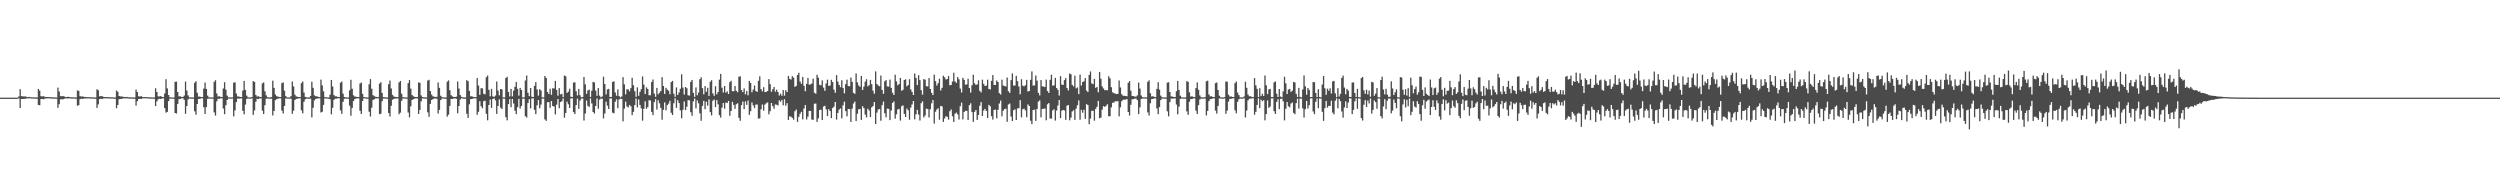 <?xml version="1.0" encoding="UTF-8"?>
<svg xmlns="http://www.w3.org/2000/svg" width="1920" height="150">
  <path d="M0 74.999h1v1.000H0zM1 74.999h1v1.000H1zM2 74.999h1v1.000H2zM3 74.999h1v1.000H3zM4 74.999h1v1.000H4zM5 74.999h1v1.000H5zM6 74.999h1v1.000H6zM7 74.999h1v1.000H7zM8 74.999h1v1.000H8zM9 74.999h1v1.000H9zM10 74.999h1v1.000H10zM11 74.999h1v1.000H11zM12 74.999h1v1.000H12zM13 74.999h1v1.000H13zM14 74.014h1v1.528H14zM15 68.438h1v14.477H15zM16 73.821h1v2.179H16zM17 73.998h1v2.057H17zM18 74.085h1v1.827H18zM19 74.030h1v1.794H19zM20 74.379h1v1.190H20zM21 74.596h1v1.000H21zM22 74.393h1v1.090H22zM23 74.594h1v1.000H23zM24 74.751h1v1.000H24zM25 74.726h1v1.000H25zM26 74.727h1v1.000H26zM27 74.815h1v1.000H27zM28 74.856h1v1.000H28zM29 68.324h1v12.339H29zM30 69.647h1v11.126H30zM31 73.857h1v2.205H31zM32 74.031h1v2.009H32zM33 73.901h1v2.328H33zM34 74.401h1v1.330H34zM35 74.420h1v1.100H35zM36 74.500h1v1.055H36zM37 74.485h1v1.013H37zM38 74.593h1v1.000H38zM39 74.718h1v1.000H39zM40 74.772h1v1.000H40zM41 74.783h1v1.000H41zM42 74.810h1v1.000H42zM43 74.855h1v1.000H43zM44 67.275h1v15.576H44zM45 70.310h1v9.695H45zM46 73.829h1v2.481H46zM47 73.910h1v2.312H47zM48 73.776h1v2.444H48zM49 74.140h1v1.651H49zM50 74.530h1v1.000H50zM51 74.446h1v1.154H51zM52 74.327h1v1.294H52zM53 74.541h1v1.000H53zM54 74.713h1v1.000H54zM55 74.721h1v1.000H55zM56 74.738h1v1.000H56zM57 74.802h1v1.000H57zM58 74.859h1v1.000H58zM59 69.402h1v11.795H59zM60 69.844h1v10.922H60zM61 73.876h1v2.257H61zM62 74.163h1v1.623H62zM63 73.995h1v1.969H63zM64 74.439h1v1.225H64zM65 74.419h1v1.152H65zM66 74.607h1v1.000H66zM67 74.600h1v1.000H67zM68 74.576h1v1.000H68zM69 74.735h1v1.000H69zM70 74.738h1v1.000H70zM71 74.724h1v1.000H71zM72 74.833h1v1.000H72zM73 74.863h1v1.000H73zM74 68.567h1v14.277H74zM75 69.293h1v10.867H75zM76 73.994h1v2.105H76zM77 73.792h1v2.044H77zM78 73.930h1v2.088H78zM79 74.360h1v1.211H79zM80 74.483h1v1.047H80zM81 74.596h1v1.000H81zM82 74.484h1v1.011H82zM83 74.602h1v1.000H83zM84 74.693h1v1.000H84zM85 74.724h1v1.000H85zM86 74.746h1v1.000H86zM87 74.841h1v1.000H87zM88 74.862h1v1.000H88zM89 69.464h1v13.627H89zM90 70.490h1v10.152H90zM91 73.724h1v2.497H91zM92 74.066h1v1.903H92zM93 74.059h1v1.924H93zM94 74.342h1v1.165H94zM95 74.464h1v1.111H95zM96 74.553h1v1.000H96zM97 74.405h1v1.132H97zM98 74.682h1v1.000H98zM99 74.762h1v1.000H99zM100 74.773h1v1.000H100zM101 74.775h1v1.000H101zM102 74.839h1v1.000H102zM103 74.858h1v1.000H103zM104 68.799h1v12.291H104zM105 70.709h1v7.017H105zM106 73.911h1v2.119H106zM107 74.191h1v1.617H107zM108 73.771h1v2.279H108zM109 74.480h1v1.044H109zM110 74.532h1v1.000H110zM111 74.533h1v1.000H111zM112 74.476h1v1.000H112zM113 74.693h1v1.000H113zM114 74.715h1v1.000H114zM115 74.769h1v1.000H115zM116 74.779h1v1.000H116zM117 74.829h1v1.000H117zM118 74.870h1v1.000H118zM119 67.796h1v13.664H119zM120 70.645h1v7.226H120zM121 73.993h1v2.260H121zM122 74.089h1v1.736H122zM123 73.803h1v2.268H123zM124 74.458h1v1.119H124zM125 74.514h1v1.000H125zM126 71.800h1v11.266H126zM127 60.812h1v25.707H127zM128 67.875h1v18.027H128zM129 72.967h1v4.679H129zM130 74.714h1v1.000H130zM131 74.791h1v1.000H131zM132 74.844h1v1.000H132zM133 74.901h1v1.000H133zM134 62.831h1v23.932H134zM135 62.683h1v24.487H135zM136 70.648h1v9.160H136zM137 74.019h1v2.239H137zM138 73.985h1v1.920H138zM139 74.427h1v1.135H139zM140 74.438h1v1.040H140zM141 73.430h1v3.209H141zM142 62.604h1v24.812H142zM143 69.526h1v11.896H143zM144 73.258h1v3.089H144zM145 74.697h1v1.000H145zM146 74.795h1v1.000H146zM147 74.815h1v1.000H147zM148 74.859h1v1.000H148zM149 63.574h1v21.925H149zM150 62.373h1v25.750H150zM151 71.226h1v8.667H151zM152 74.183h1v1.821H152zM153 74.130h1v1.791H153zM154 74.544h1v1.000H154zM155 74.511h1v1.000H155zM156 68.035h1v14.394H156zM157 63.410h1v24.160H157zM158 68.284h1v13.929H158zM159 73.430h1v2.469H159zM160 74.734h1v1.000H160zM161 74.798h1v1.000H161zM162 74.832h1v1.000H162zM163 74.791h1v1.000H163zM164 62.824h1v23.516H164zM165 61.592h1v27.182H165zM166 71.715h1v6.094H166zM167 74.128h1v1.737H167zM168 73.935h1v2.001H168zM169 74.412h1v1.075H169zM170 74.538h1v1.016H170zM171 67.944h1v15.385H171zM172 63.147h1v24.542H172zM173 68.835h1v12.009H173zM174 73.444h1v3.380H174zM175 74.704h1v1.000H175zM176 74.777h1v1.000H176zM177 74.829h1v1.000H177zM178 74.749h1v1.000H178zM179 63.443h1v25.931H179zM180 63.208h1v21.600H180zM181 71.840h1v6.558H181zM182 74.011h1v1.729H182zM183 74.127h1v1.631H183zM184 74.520h1v1.103H184zM185 74.518h1v1.025H185zM186 69.547h1v15.541H186zM187 62.165h1v25.622H187zM188 69.087h1v11.267H188zM189 73.461h1v2.491H189zM190 74.686h1v1.000H190zM191 74.791h1v1.000H191zM192 74.834h1v1.000H192zM193 74.504h1v1.000H193zM194 62.273h1v25.944H194zM195 62.945h1v21.887H195zM196 72.890h1v5.223H196zM197 74.128h1v1.768H197zM198 73.914h1v2.147H198zM199 74.419h1v1.088H199zM200 74.546h1v1.000H200zM201 64.042h1v20.976H201zM202 63.298h1v24.244H202zM203 70.130h1v10.612H203zM204 73.285h1v2.480H204zM205 74.716h1v1.000H205zM206 74.759h1v1.000H206zM207 74.855h1v1.000H207zM208 74.517h1v1.222H208zM209 61.946h1v26.715H209zM210 67.481h1v17.722H210zM211 72.552h1v4.328H211zM212 73.878h1v2.232H212zM213 74.178h1v1.561H213zM214 74.485h1v1.009H214zM215 74.542h1v1.000H215zM216 63.829h1v21.128H216zM217 63.318h1v23.901H217zM218 69.624h1v11.735H218zM219 73.820h1v1.791H219zM220 74.782h1v1.000H220zM221 74.797h1v1.000H221zM222 74.847h1v1.000H222zM223 73.817h1v1.946H223zM224 62.570h1v24.834H224zM225 66.377h1v18.596H225zM226 72.680h1v4.102H226zM227 74.019h1v1.918H227zM228 74.291h1v1.557H228zM229 74.476h1v1.067H229zM230 74.523h1v1.000H230zM231 63.822h1v20.901H231zM232 62.581h1v24.479H232zM233 71.063h1v7.080H233zM234 74.372h1v1.866H234zM235 74.733h1v1.000H235zM236 74.804h1v1.000H236zM237 74.859h1v1.000H237zM238 73.678h1v2.106H238zM239 62.784h1v27.441H239zM240 67.439h1v15.355H240zM241 73.234h1v3.890H241zM242 73.933h1v1.986H242zM243 73.941h1v1.784H243zM244 74.451h1v1.093H244zM245 74.535h1v1.000H245zM246 61.154h1v25.219H246zM247 65.596h1v20.243H247zM248 70.078h1v10.486H248zM249 74.480h1v1.061H249zM250 74.757h1v1.000H250zM251 74.744h1v1.000H251zM252 74.866h1v1.000H252zM253 72.660h1v3.577H253zM254 61.379h1v26.420H254zM255 66.426h1v16.341H255zM256 73.024h1v3.625H256zM257 74.007h1v1.814H257zM258 73.986h1v1.767H258zM259 74.492h1v1.000H259zM260 74.492h1v1.000H260zM261 63.532h1v21.262H261zM262 62.632h1v24.770H262zM263 71.946h1v6.283H263zM264 74.482h1v1.339H264zM265 74.740h1v1.000H265zM266 74.780h1v1.000H266zM267 74.855h1v1.000H267zM268 69.395h1v11.734H268zM269 61.223h1v27.675H269zM270 68.123h1v14.833H270zM271 73.162h1v4.481H271zM272 74.113h1v2.045H272zM273 74.269h1v1.359H273zM274 74.496h1v1.021H274zM275 74.559h1v1.000H275zM276 64.179h1v20.935H276zM277 63.387h1v24.178H277zM278 72.020h1v5.560H278zM279 74.487h1v1.000H279zM280 74.730h1v1.000H280zM281 74.787h1v1.000H281zM282 74.842h1v1.000H282zM283 64.721h1v21.090H283zM284 60.776h1v28.702H284zM285 68.131h1v14.607H285zM286 73.057h1v3.729H286zM287 73.856h1v2.317H287zM288 74.307h1v1.258H288zM289 74.518h1v1.068H289zM290 74.544h1v1.000H290zM291 64.186h1v23.517H291zM292 63.137h1v24.228H292zM293 71.354h1v6.430H293zM294 74.526h1v1.092H294zM295 74.725h1v1.000H295zM296 74.812h1v1.000H296zM297 74.857h1v1.000H297zM298 64.655h1v22.127H298zM299 61.832h1v27.675H299zM300 67.957h1v13.274H300zM301 72.874h1v3.723H301zM302 74.082h1v1.852H302zM303 74.388h1v1.263H303zM304 74.494h1v1.106H304zM305 74.554h1v1.000H305zM306 63.277h1v24.497H306zM307 62.141h1v24.409H307zM308 71.920h1v5.435H308zM309 74.616h1v1.000H309zM310 74.733h1v1.000H310zM311 74.784h1v1.000H311zM312 74.842h1v1.000H312zM313 63.837h1v22.597H313zM314 61.489h1v28.685H314zM315 68.057h1v13.612H315zM316 72.946h1v3.825H316zM317 73.907h1v2.278H317zM318 74.394h1v1.337H318zM319 74.529h1v1.000H319zM320 74.428h1v1.178H320zM321 63.271h1v24.277H321zM322 63.649h1v20.778H322zM323 73.272h1v4.556H323zM324 74.496h1v1.000H324zM325 74.772h1v1.000H325zM326 74.751h1v1.000H326zM327 74.842h1v1.000H327zM328 61.911h1v24.347H328zM329 61.269h1v28.449H329zM330 69.904h1v9.908H330zM331 72.581h1v4.239H331zM332 73.913h1v2.247H332zM333 74.291h1v1.391H333zM334 74.435h1v1.110H334zM335 74.366h1v1.535H335zM336 63.305h1v23.896H336zM337 67.429h1v16.949H337zM338 73.507h1v3.402H338zM339 74.616h1v1.000H339zM340 74.744h1v1.000H340zM341 74.830h1v1.000H341zM342 74.858h1v1.000H342zM343 62.708h1v26.838H343zM344 61.743h1v26.341H344zM345 69.328h1v11.971H345zM346 73.133h1v2.918H346zM347 74.010h1v2.051H347zM348 74.455h1v1.154H348zM349 74.483h1v1.042H349zM350 74.169h1v1.767H350zM351 62.573h1v24.444H351zM352 67.978h1v13.418H352zM353 73.035h1v3.380H353zM354 74.403h1v1.013H354zM355 74.769h1v1.000H355zM356 74.821h1v1.000H356zM357 74.860h1v1.000H357zM358 61.528h1v25.795H358zM359 62.362h1v28.231H359zM360 69.832h1v10.315H360zM361 73.926h1v2.228H361zM362 73.930h1v2.083H362zM363 74.449h1v1.124H363zM364 74.497h1v1.005H364zM365 74.577h1v1.000H365zM366 59.933h1v28.237H366zM367 65.695h1v20.174H367zM368 72.871h1v4.882H368zM369 67.738h1v13.882H369zM370 67.914h1v15.236H370zM371 72.009h1v5.699H371zM372 72.437h1v4.895H372zM373 59.284h1v28.107H373zM374 58.001h1v34.391H374zM375 69.022h1v11.620H375zM376 73.985h1v2.469H376zM377 68.246h1v14.603H377zM378 73.981h1v2.074H378zM379 74.454h1v1.069H379zM380 73.352h1v3.702H380zM381 62.564h1v24.891H381zM382 69.508h1v11.908H382zM383 73.236h1v3.114H383zM384 68.355h1v14.261H384zM385 68.664h1v15.130H385zM386 74.732h1v1.000H386zM387 74.817h1v1.000H387zM388 59.886h1v30.095H388zM389 58.920h1v33.569H389zM390 70.607h1v9.325H390zM391 74.090h1v2.065H391zM392 68.259h1v14.066H392zM393 73.983h1v2.013H393zM394 69.598h1v9.936H394zM395 66.656h1v18.316H395zM396 62.951h1v24.756H396zM397 68.204h1v14.114H397zM398 73.406h1v2.540H398zM399 67.512h1v15.873H399zM400 69.133h1v12.276H400zM401 74.755h1v1.000H401zM402 74.772h1v1.000H402zM403 61.792h1v27.490H403zM404 57.995h1v32.286H404zM405 71.250h1v7.905H405zM406 73.814h1v2.377H406zM407 67.572h1v15.703H407zM408 74.302h1v1.346H408zM409 74.506h1v1.037H409zM410 65.939h1v18.400H410zM411 63.024h1v24.647H411zM412 68.777h1v12.087H412zM413 73.433h1v3.386H413zM414 68.526h1v14.605H414zM415 69.493h1v10.828H415zM416 74.735h1v1.000H416zM417 74.741h1v1.000H417zM418 58.359h1v33.354H418zM419 59.834h1v33.002H419zM420 70.653h1v7.826H420zM421 72.140h1v6.205H421zM422 68.133h1v14.634H422zM423 72.744h1v4.877H423zM424 67.771h1v13.645H424zM425 67.965h1v13.848H425zM426 62.117h1v25.735H426zM427 69.031h1v11.377H427zM428 73.454h1v2.560H428zM429 67.710h1v15.428H429zM430 72.474h1v5.913H430zM431 72.042h1v5.725H431zM432 74.549h1v1.000H432zM433 57.989h1v32.374H433zM434 58.553h1v28.227H434zM435 71.380h1v6.720H435zM436 70.340h1v9.804H436zM437 68.155h1v14.791H437zM438 74.266h1v1.305H438zM439 74.500h1v1.000H439zM440 63.402h1v22.724H440zM441 63.244h1v24.352H441zM442 70.107h1v10.651H442zM443 73.288h1v2.478H443zM444 68.271h1v15.316H444zM445 73.108h1v4.182H445zM446 74.761h1v1.000H446zM447 74.473h1v1.140H447zM448 59.115h1v33.464H448zM449 64.832h1v22.370H449zM450 72.098h1v5.107H450zM451 69.444h1v11.815H451zM452 68.854h1v13.265H452zM453 74.426h1v1.166H453zM454 69.629h1v9.825H454zM455 62.873h1v23.156H455zM456 63.354h1v23.841H456zM457 69.606h1v11.817H457zM458 73.564h1v2.051H458zM459 67.595h1v15.898H459zM460 73.437h1v3.079H460zM461 74.775h1v1.000H461zM462 74.066h1v1.776H462zM463 58.872h1v32.063H463zM464 64.547h1v22.580H464zM465 72.499h1v5.639H465zM466 68.598h1v12.533H466zM467 68.265h1v15.467H467zM468 74.425h1v1.157H468zM469 74.429h1v1.177H469zM470 62.936h1v23.575H470zM471 62.477h1v24.563H471zM472 71.016h1v7.107H472zM473 73.513h1v2.780H473zM474 68.640h1v14.474H474zM475 73.795h1v2.630H475zM476 74.789h1v1.000H476zM477 74.068h1v1.924H477zM478 59.238h1v34.013H478zM479 64.782h1v18.693H479zM480 72.459h1v5.600H480zM481 68.526h1v13.261H481zM482 68.687h1v13.812H482zM483 70.141h1v10.427H483zM484 67.703h1v13.908H484zM485 59.726h1v28.691H485zM486 65.473h1v20.440H486zM487 70.026h1v10.677H487zM488 74.355h1v1.324H488zM489 67.076h1v15.382H489zM490 73.587h1v2.816H490zM491 70.629h1v9.992H491zM492 68.485h1v14.768H492zM493 58.694h1v33.991H493zM494 65.012h1v18.531H494zM495 72.248h1v5.567H495zM496 67.104h1v16.386H496zM497 68.284h1v13.996H497zM498 73.148h1v3.797H498zM499 73.105h1v4.063H499zM500 63.025h1v22.881H500zM501 61.100h1v27.317H501zM502 71.827h1v6.558H502zM503 74.346h1v1.800H503zM504 67.461h1v16.676H504zM505 72.417h1v4.611H505zM506 71.218h1v8.152H506zM507 69.904h1v12.924H507zM508 59.229h1v32.730H508zM509 66.029h1v18.279H509zM510 72.139h1v6.506H510zM511 67.443h1v17.272H511zM512 68.823h1v11.943H512zM513 69.675h1v9.908H513zM514 72.342h1v5.077H514zM515 63.017h1v23.635H515zM516 62.100h1v26.292H516zM517 71.925h1v7.365H517zM518 74.332h1v1.121H518zM519 67.172h1v15.666H519zM520 72.916h1v4.059H520zM521 70.999h1v8.160H521zM522 68.144h1v16.581H522zM523 57.057h1v33.783H523zM524 67.297h1v17.015H524zM525 72.624h1v5.286H525zM526 66.808h1v17.747H526zM527 67.761h1v14.193H527zM528 73.160h1v3.694H528zM529 73.424h1v3.692H529zM530 62.946h1v23.217H530zM531 61.398h1v27.540H531zM532 71.254h1v6.636H532zM533 74.409h1v1.262H533zM534 67.144h1v16.090H534zM535 73.174h1v3.916H535zM536 71.098h1v8.254H536zM537 60.817h1v26.226H537zM538 59.360h1v33.405H538zM539 67.705h1v13.589H539zM540 72.392h1v5.140H540zM541 66.129h1v17.759H541zM542 70.496h1v7.648H542zM543 67.452h1v13.698H543zM544 73.678h1v2.643H544zM545 62.785h1v23.358H545zM546 61.585h1v27.051H546zM547 71.745h1v5.629H547zM548 73.594h1v2.841H548zM549 66.183h1v16.045H549zM550 72.457h1v4.458H550zM551 70.727h1v9.421H551zM552 61.201h1v27.293H552zM553 56.741h1v33.599H553zM554 67.307h1v15.382H554zM555 71.075h1v8.006H555zM556 66.057h1v17.408H556zM557 71.094h1v7.657H557zM558 70.131h1v9.016H558zM559 72.189h1v5.332H559zM560 63.093h1v25.836H560zM561 62.034h1v23.182H561zM562 70.030h1v8.155H562zM563 70.080h1v10.438H563zM564 66.054h1v17.517H564zM565 69.722h1v10.309H565zM566 70.784h1v8.543H566zM567 58.916h1v31.578H567zM568 58.577h1v34.192H568zM569 69.171h1v11.571H569zM570 70.744h1v7.243H570zM571 67.888h1v15.889H571zM572 72.457h1v5.393H572zM573 69.935h1v10.582H573zM574 73.169h1v4.033H574zM575 62.126h1v26.082H575zM576 63.641h1v21.772H576zM577 70.855h1v7.837H577zM578 68.771h1v12.224H578zM579 65.644h1v17.427H579zM580 69.964h1v10.434H580zM581 70.576h1v9.675H581zM582 62.067h1v29.002H582zM583 58.644h1v32.263H583zM584 68.444h1v15.517H584zM585 70.144h1v10.120H585zM586 66.984h1v17.999H586zM587 70.693h1v9.597H587zM588 70.571h1v8.759H588zM589 69.952h1v8.705H589zM590 60.739h1v27.093H590zM591 64.688h1v20.699H591zM592 70.427h1v8.688H592zM593 68.566h1v13.000H593zM594 66.800h1v16.704H594zM595 70.399h1v9.808H595zM596 68.840h1v11.595H596zM597 70.666h1v10.342H597zM598 73.396h1v3.661H598zM599 71.943h1v6.184H599zM600 73.521h1v3.155H600zM601 69.135h1v11.745H601zM602 73.487h1v2.745H602zM603 69.263h1v11.909H603zM604 70.709h1v8.561H604zM605 58.304h1v33.828H605zM606 60.530h1v28.759H606zM607 61.084h1v28.574H607zM608 58.474h1v32.025H608zM609 59.648h1v32.276H609zM610 66.717h1v18.752H610zM611 65.946h1v18.152H611zM612 57.588h1v36.026H612zM613 55.841h1v33.907H613zM614 62.603h1v24.754H614zM615 64.338h1v21.528H615zM616 59.080h1v32.599H616zM617 65.904h1v17.444H617zM618 70.038h1v10.581H618zM619 64.389h1v27.336H619zM620 59.833h1v29.759H620zM621 65.047h1v20.172H621zM622 64.800h1v20.364H622zM623 64.119h1v27.667H623zM624 60.426h1v31.630H624zM625 71.178h1v8.472H625zM626 71.975h1v7.537H626zM627 57.401h1v36.195H627zM628 59.651h1v31.212H628zM629 65.052h1v19.460H629zM630 65.569h1v18.647H630zM631 61.733h1v30.428H631zM632 67.254h1v14.626H632zM633 69.746h1v11.527H633zM634 64.100h1v19.899H634zM635 61.173h1v27.983H635zM636 66.017h1v17.836H636zM637 65.688h1v19.546H637zM638 61.303h1v29.401H638zM639 62.981h1v20.000H639zM640 68.878h1v12.976H640zM641 71.274h1v7.084H641zM642 57.699h1v34.172H642zM643 62.669h1v24.062H643zM644 65.237h1v18.914H644zM645 66.967h1v16.348H645zM646 61.660h1v29.270H646zM647 67.624h1v13.291H647zM648 71.690h1v6.368H648zM649 64.636h1v20.736H649zM650 61.183h1v28.136H650zM651 66.091h1v17.573H651zM652 66.272h1v17.569H652zM653 59.569h1v34.087H653zM654 62.891h1v20.502H654zM655 71.276h1v8.244H655zM656 72.066h1v5.983H656zM657 56.347h1v36.611H657zM658 63.230h1v24.129H658zM659 65.658h1v18.325H659zM660 66.656h1v16.983H660zM661 58.304h1v33.772H661zM662 69.131h1v12.497H662zM663 66.475h1v16.612H663zM664 62.720h1v25.297H664zM665 60.868h1v29.293H665zM666 66.302h1v17.222H666zM667 65.450h1v19.363H667zM668 61.329h1v28.545H668zM669 64.638h1v17.826H669zM670 69.598h1v11.928H670zM671 71.927h1v6.455H671zM672 54.811h1v40.429H672zM673 64.559h1v21.908H673zM674 65.650h1v18.537H674zM675 66.277h1v17.365H675zM676 57.988h1v34.731H676zM677 69.050h1v11.750H677zM678 72.035h1v5.989H678zM679 62.409h1v24.575H679zM680 61.504h1v28.596H680zM681 66.344h1v17.058H681zM682 66.514h1v17.091H682zM683 61.112h1v31.171H683zM684 67.463h1v17.410H684zM685 71.233h1v7.830H685zM686 72.890h1v5.010H686zM687 57.386h1v33.737H687zM688 62.516h1v25.269H688zM689 65.551h1v18.517H689zM690 64.506h1v19.089H690zM691 59.847h1v32.754H691zM692 69.674h1v11.954H692zM693 68.975h1v11.980H693zM694 61.423h1v26.061H694zM695 60.867h1v28.964H695zM696 66.324h1v17.034H696zM697 65.264h1v19.411H697zM698 60.824h1v31.139H698zM699 68.716h1v13.886H699zM700 70.549h1v9.613H700zM701 72.958h1v4.596H701zM702 56.487h1v35.234H702zM703 59.788h1v28.036H703zM704 65.339h1v19.015H704zM705 57.771h1v30.188H705zM706 61.517h1v31.069H706zM707 69.295h1v9.971H707zM708 72.647h1v5.206H708zM709 60.701h1v29.511H709zM710 61.219h1v27.530H710zM711 66.225h1v17.160H711zM712 66.407h1v17.404H712zM713 59.956h1v30.265H713zM714 68.330h1v15.584H714zM715 71.268h1v8.114H715zM716 72.989h1v3.846H716zM717 57.310h1v37.594H717zM718 62.269h1v23.548H718zM719 65.666h1v18.405H719zM720 63.881h1v19.273H720zM721 60.439h1v31.513H721zM722 69.481h1v11.896H722zM723 67.472h1v14.249H723zM724 58.191h1v35.448H724zM725 59.375h1v31.551H725zM726 61.070h1v28.182H726zM727 60.669h1v29.097H727zM728 58.425h1v33.444H728zM729 65.505h1v19.951H729zM730 65.250h1v18.804H730zM731 62.596h1v26.739H731zM732 55.846h1v37.823H732zM733 62.575h1v24.781H733zM734 63.630h1v22.868H734zM735 59.166h1v28.681H735zM736 60.933h1v30.872H736zM737 67.991h1v13.603H737zM738 71.030h1v7.743H738zM739 59.824h1v31.893H739zM740 61.339h1v24.615H740zM741 65.048h1v20.061H741zM742 64.815h1v20.268H742zM743 60.455h1v31.637H743zM744 67.588h1v13.206H744zM745 71.096h1v8.269H745zM746 65.447h1v20.653H746zM747 57.409h1v36.189H747zM748 63.962h1v21.954H748zM749 65.190h1v19.314H749zM750 64.833h1v27.251H750zM751 61.710h1v26.644H751zM752 69.721h1v11.488H752zM753 70.973h1v7.468H753zM754 61.185h1v27.911H754zM755 64.345h1v20.608H755zM756 66.028h1v17.598H756zM757 65.686h1v19.543H757zM758 61.171h1v29.457H758zM759 68.284h1v12.270H759zM760 68.724h1v12.869H760zM761 62.035h1v27.226H761zM762 57.667h1v34.178H762zM763 65.221h1v19.197H763zM764 65.237h1v18.914H764zM765 61.773h1v29.128H765zM766 63.038h1v21.292H766zM767 71.592h1v7.899H767zM768 72.555h1v4.682H768zM769 61.162h1v28.139H769zM770 65.648h1v19.390H770zM771 66.080h1v17.733H771zM772 66.346h1v17.108H772zM773 59.555h1v34.002H773zM774 70.109h1v10.120H774zM775 71.306h1v8.198H775zM776 61.551h1v27.895H776zM777 56.376h1v36.573H777zM778 65.748h1v18.919H778zM779 65.629h1v18.352H779zM780 58.256h1v33.920H780zM781 62.287h1v21.039H781zM782 66.462h1v16.562H782zM783 72.382h1v4.527H783zM784 60.838h1v29.323H784zM785 65.793h1v18.158H785zM786 66.304h1v17.121H786zM787 65.431h1v19.378H787zM788 61.323h1v28.712H788zM789 70.247h1v9.923H789zM790 69.896h1v11.530H790zM791 61.264h1v31.470H791zM792 54.819h1v40.478H792zM793 65.689h1v18.794H793zM794 65.642h1v18.533H794zM795 57.997h1v34.838H795zM796 61.972h1v21.672H796zM797 71.310h1v6.702H797zM798 73.256h1v3.857H798zM799 61.515h1v28.626H799zM800 66.313h1v17.333H800zM801 66.498h1v17.113H801zM802 66.791h1v16.511H802zM803 61.115h1v31.241H803zM804 69.940h1v10.190H804zM805 71.360h1v7.775H805zM806 61.283h1v29.744H806zM807 57.401h1v33.740H807zM808 65.788h1v19.033H808zM809 65.553h1v18.418H809zM810 59.778h1v32.843H810zM811 67.591h1v17.276H811zM812 68.994h1v12.001H812zM813 73.370h1v3.491H813zM814 58.504h1v32.203H814zM815 64.945h1v20.047H815zM816 65.261h1v19.166H816zM817 61.472h1v23.368H817zM818 59.972h1v32.104H818zM819 67.646h1v13.484H819zM820 69.449h1v11.256H820zM821 56.449h1v35.976H821zM822 57.012h1v33.373H822zM823 65.201h1v20.381H823zM824 66.355h1v18.280H824zM825 58.172h1v33.872H825zM826 67.843h1v15.598H826zM827 67.106h1v13.735H827zM828 72.277h1v4.832H828zM829 57.316h1v34.631H829zM830 65.681h1v18.671H830zM831 62.926h1v23.640H831zM832 62.449h1v21.846H832zM833 59.960h1v31.315H833zM834 69.538h1v10.436H834zM835 70.704h1v10.002H835zM836 57.497h1v37.870H836zM837 54.903h1v36.199H837zM838 64.073h1v21.025H838zM839 64.598h1v20.440H839zM840 60.568h1v32.130H840zM841 67.465h1v16.180H841zM842 66.740h1v15.279H842zM843 70.876h1v6.655H843zM844 55.232h1v35.599H844zM845 60.466h1v29.860H845zM846 66.355h1v17.839H846zM847 67.945h1v13.548H847zM848 69.285h1v12.860H848zM849 69.103h1v12.143H849zM850 69.387h1v10.707H850zM851 58.590h1v30.695H851zM852 60.230h1v29.082H852zM853 66.950h1v15.518H853zM854 70.879h1v8.084H854zM855 71.561h1v7.162H855zM856 71.856h1v5.933H856zM857 72.243h1v5.528H857zM858 72.107h1v5.587H858zM859 61.807h1v27.577H859zM860 67.196h1v15.256H860zM861 72.330h1v5.474H861zM862 73.508h1v3.198H862zM863 73.599h1v2.896H863zM864 73.728h1v2.839H864zM865 73.922h1v2.122H865zM866 63.616h1v22.408H866zM867 62.242h1v26.501H867zM868 69.652h1v10.819H868zM869 73.676h1v2.635H869zM870 73.796h1v2.394H870zM871 74.193h1v1.530H871zM872 74.207h1v1.531H872zM873 73.202h1v3.735H873zM874 63.379h1v24.274H874zM875 68.046h1v14.408H875zM876 73.321h1v2.754H876zM877 74.624h1v1.000H877zM878 74.697h1v1.000H878zM879 74.733h1v1.000H879zM880 74.800h1v1.000H880zM881 62.875h1v23.428H881zM882 61.687h1v27.020H882zM883 71.598h1v7.694H883zM884 74.104h1v2.027H884zM885 73.876h1v2.090H885zM886 74.383h1v1.132H886zM887 74.558h1v1.023H887zM888 68.262h1v15.061H888zM889 63.140h1v24.547H889zM890 68.836h1v13.395H890zM891 73.430h1v3.420H891zM892 74.696h1v1.000H892zM893 74.787h1v1.000H893zM894 74.828h1v1.000H894zM895 74.817h1v1.000H895zM896 63.433h1v22.062H896zM897 63.200h1v26.181H897zM898 70.648h1v7.747H898zM899 74.009h1v1.732H899zM900 74.126h1v1.631H900zM901 74.499h1v1.124H901zM902 74.518h1v1.024H902zM903 70.035h1v10.223H903zM904 62.165h1v25.622H904zM905 69.086h1v12.840H905zM906 73.461h1v2.491H906zM907 74.686h1v1.000H907zM908 74.790h1v1.000H908zM909 74.834h1v1.000H909zM910 74.789h1v1.000H910zM911 62.273h1v23.273H911zM912 62.945h1v25.271H912zM913 70.930h1v7.184H913zM914 74.128h1v1.969H914zM915 73.915h1v2.147H915zM916 74.420h1v1.095H916zM917 74.546h1v1.000H917zM918 67.626h1v17.392H918zM919 63.298h1v24.245H919zM920 68.931h1v11.810H920zM921 73.286h1v3.046H921zM922 74.715h1v1.000H922zM923 74.759h1v1.000H923zM924 74.851h1v1.000H924zM925 74.566h1v1.000H925zM926 62.443h1v26.218H926zM927 61.946h1v23.256H927zM928 72.552h1v5.127H928zM929 74.025h1v2.085H929zM930 73.878h1v2.170H930zM931 74.486h1v1.008H931zM932 74.541h1v1.000H932zM933 63.829h1v21.130H933zM934 63.319h1v23.902H934zM935 69.121h1v12.238H935zM936 73.545h1v2.067H936zM937 74.693h1v1.000H937zM938 74.797h1v1.000H938zM939 74.846h1v1.000H939zM940 74.538h1v1.039H940zM941 62.570h1v24.836H941zM942 62.750h1v22.223H942zM943 72.680h1v5.370H943zM944 74.120h1v1.817H944zM945 74.020h1v1.891H945zM946 74.476h1v1.079H946zM947 74.523h1v1.000H947zM948 63.822h1v20.902H948zM949 62.581h1v24.478H949zM950 71.063h1v7.147H950zM951 73.042h1v3.195H951zM952 74.717h1v1.000H952zM953 74.803h1v1.000H953zM954 74.859h1v1.000H954zM955 74.103h1v1.375H955zM956 62.784h1v27.442H956zM957 67.438h1v17.437H957zM958 72.605h1v4.518H958zM959 73.933h1v1.987H959zM960 73.941h1v1.783H960zM961 74.452h1v1.093H961zM962 74.536h1v1.000H962zM963 59.930h1v28.195H963zM964 65.553h1v20.317H964zM965 68.190h1v12.396H965zM966 74.478h1v1.063H966zM967 67.745h1v15.361H967zM968 73.838h1v2.714H968zM969 72.004h1v5.729H969zM970 73.698h1v3.273H970zM971 57.986h1v34.421H971zM972 65.552h1v22.030H972zM973 72.307h1v4.820H973zM974 68.665h1v14.159H974zM975 68.287h1v13.512H975zM976 74.434h1v1.154H976zM977 74.514h1v1.000H977zM978 63.230h1v22.167H978zM979 62.532h1v24.952H979zM980 71.916h1v6.331H980zM981 74.488h1v1.723H981zM982 68.370h1v15.437H982zM983 74.141h1v1.852H983zM984 74.763h1v1.000H984zM985 70.127h1v7.698H985zM986 58.914h1v33.570H986zM987 64.020h1v19.509H987zM988 72.184h1v6.189H988zM989 68.793h1v12.773H989zM990 68.258h1v14.155H990zM991 70.628h1v8.910H991zM992 69.582h1v9.151H992zM993 62.941h1v23.740H993zM994 63.347h1v24.362H994zM995 72.016h1v7.199H995zM996 74.442h1v1.406H996zM997 67.482h1v15.878H997zM998 74.370h1v1.312H998zM999 74.754h1v1.000H999zM1000 68.684h1v14.541H1000zM1001 57.970h1v32.294H1001zM1002 66.326h1v17.545H1002zM1003 72.706h1v4.822H1003zM1004 67.560h1v15.748H1004zM1005 69.050h1v11.760H1005zM1006 74.495h1v1.078H1006zM1007 74.535h1v1.000H1007zM1008 63.037h1v22.588H1008zM1009 63.140h1v24.541H1009zM1010 71.356h1v6.815H1010zM1011 74.527h1v1.094H1011zM1012 68.547h1v14.562H1012zM1013 74.440h1v1.175H1013zM1014 74.754h1v1.000H1014zM1015 64.912h1v20.965H1015zM1016 58.367h1v34.466H1016zM1017 67.796h1v15.231H1017zM1018 72.775h1v4.718H1018zM1019 68.112h1v14.535H1019zM1020 69.666h1v11.605H1020zM1021 67.794h1v13.615H1021zM1022 71.820h1v5.563H1022zM1023 62.582h1v23.873H1023zM1024 62.124h1v25.711H1024zM1025 71.731h1v5.645H1025zM1026 74.586h1v1.000H1026zM1027 67.743h1v15.398H1027zM1028 74.115h1v1.827H1028zM1029 72.056h1v5.709H1029zM1030 59.870h1v25.737H1030zM1031 58.051h1v32.329H1031zM1032 67.246h1v15.293H1032zM1033 72.385h1v5.414H1033zM1034 68.232h1v14.697H1034zM1035 69.621h1v9.164H1035zM1036 74.397h1v1.095H1036zM1037 74.477h1v1.125H1037zM1038 63.454h1v24.194H1038zM1039 63.235h1v21.189H1039zM1040 71.421h1v6.405H1040zM1041 74.497h1v1.002H1041zM1042 68.264h1v15.318H1042zM1043 74.543h1v1.000H1043zM1044 74.759h1v1.000H1044zM1045 60.023h1v30.635H1045zM1046 59.099h1v33.469H1046zM1047 69.399h1v11.042H1047zM1048 72.114h1v4.783H1048zM1049 68.859h1v13.301H1049zM1050 72.501h1v4.723H1050zM1051 69.602h1v9.845H1051zM1052 74.265h1v1.434H1052zM1053 62.886h1v24.365H1053zM1054 63.328h1v21.029H1054zM1055 73.535h1v3.637H1055zM1056 71.936h1v6.496H1056zM1057 67.616h1v15.901H1057zM1058 74.596h1v1.000H1058zM1059 74.777h1v1.000H1059zM1060 61.507h1v27.675H1060zM1061 58.856h1v32.091H1061zM1062 68.696h1v13.066H1062zM1063 72.502h1v3.690H1063zM1064 68.187h1v15.606H1064zM1065 72.684h1v4.638H1065zM1066 74.410h1v1.232H1066zM1067 74.303h1v1.408H1067zM1068 62.488h1v24.534H1068zM1069 67.962h1v17.000H1069zM1070 73.008h1v3.444H1070zM1071 70.858h1v8.184H1071zM1072 68.636h1v14.493H1072zM1073 74.664h1v1.000H1073zM1074 74.790h1v1.000H1074zM1075 59.227h1v30.086H1075zM1076 59.558h1v33.681H1076zM1077 68.933h1v11.248H1077zM1078 72.780h1v3.450H1078zM1079 68.519h1v14.005H1079zM1080 73.443h1v3.185H1080zM1081 67.666h1v13.968H1081zM1082 74.381h1v1.286H1082zM1083 59.634h1v28.848H1083zM1084 65.495h1v20.357H1084zM1085 71.629h1v6.131H1085zM1086 68.382h1v13.421H1086zM1087 66.510h1v16.122H1087zM1088 72.709h1v5.029H1088zM1089 70.867h1v8.966H1089zM1090 58.828h1v28.847H1090zM1091 59.038h1v33.711H1091zM1092 68.965h1v11.900H1092zM1093 73.708h1v2.885H1093zM1094 67.107h1v16.392H1094zM1095 71.955h1v6.005H1095zM1096 72.959h1v4.104H1096zM1097 73.782h1v2.639H1097zM1098 61.069h1v27.326H1098zM1099 67.169h1v15.025H1099zM1100 72.989h1v3.994H1100zM1101 67.849h1v14.162H1101zM1102 67.303h1v17.196H1102zM1103 72.798h1v4.288H1103zM1104 71.068h1v8.264H1104zM1105 60.425h1v29.031H1105zM1106 59.205h1v32.773H1106zM1107 68.935h1v11.010H1107zM1108 74.007h1v2.262H1108zM1109 67.412h1v17.343H1109zM1110 72.652h1v4.250H1110zM1111 69.719h1v9.807H1111zM1112 69.605h1v9.199H1112zM1113 62.088h1v26.321H1113zM1114 67.066h1v15.988H1114zM1115 73.099h1v4.103H1115zM1116 68.402h1v13.184H1116zM1117 66.918h1v15.842H1117zM1118 72.148h1v4.900H1118zM1119 70.915h1v8.311H1119zM1120 62.581h1v26.420H1120zM1121 57.084h1v33.752H1121zM1122 71.223h1v8.482H1122zM1123 73.808h1v2.625H1123zM1124 66.804h1v17.872H1124zM1125 72.779h1v4.641H1125zM1126 73.166h1v3.897H1126zM1127 68.084h1v14.044H1127zM1128 61.400h1v27.497H1128zM1129 67.908h1v15.245H1129zM1130 73.174h1v4.127H1130zM1131 67.036h1v15.792H1131zM1132 68.449h1v13.677H1132zM1133 71.105h1v8.293H1133zM1134 72.619h1v5.489H1134zM1135 59.473h1v31.725H1135zM1136 59.363h1v33.411H1136zM1137 70.308h1v8.863H1137zM1138 73.740h1v2.341H1138zM1139 66.142h1v17.771H1139zM1140 73.295h1v3.845H1140zM1141 67.444h1v13.742H1141zM1142 68.585h1v12.550H1142zM1143 61.619h1v27.037H1143zM1144 68.689h1v14.585H1144zM1145 73.164h1v3.245H1145zM1146 65.952h1v16.500H1146zM1147 68.838h1v12.633H1147zM1148 70.831h1v9.073H1148zM1149 72.502h1v5.818H1149zM1150 56.741h1v32.324H1150zM1151 59.539h1v30.775H1151zM1152 70.348h1v9.739H1152zM1153 72.343h1v5.129H1153zM1154 66.108h1v17.309H1154zM1155 70.177h1v8.948H1155zM1156 72.207h1v5.829H1156zM1157 66.724h1v17.577H1157zM1158 62.092h1v26.858H1158zM1159 68.208h1v12.803H1159zM1160 71.682h1v6.342H1160zM1161 65.993h1v17.979H1161zM1162 69.227h1v10.059H1162zM1163 69.768h1v10.246H1163zM1164 72.097h1v6.619H1164zM1165 58.905h1v33.987H1165zM1166 58.564h1v28.561H1166zM1167 69.150h1v9.797H1167zM1168 70.379h1v10.431H1168zM1169 67.609h1v16.209H1169zM1170 69.917h1v10.569H1170zM1171 70.153h1v10.263H1171zM1172 64.990h1v21.423H1172zM1173 62.093h1v26.126H1173zM1174 67.746h1v14.039H1174zM1175 72.006h1v5.328H1175zM1176 66.188h1v17.290H1176zM1177 71.121h1v7.433H1177zM1178 69.972h1v10.468H1178zM1179 71.488h1v7.586H1179zM1180 59.734h1v31.326H1180zM1181 58.633h1v28.597H1181zM1182 70.053h1v11.399H1182zM1183 69.021h1v13.151H1183zM1184 66.938h1v18.209H1184zM1185 70.533h1v8.726H1185zM1186 69.940h1v8.727H1186zM1187 62.285h1v24.378H1187zM1188 60.723h1v27.102H1188zM1189 68.399h1v13.469H1189zM1190 70.686h1v8.400H1190zM1191 66.769h1v16.375H1191zM1192 70.370h1v8.891H1192zM1193 70.361h1v9.867H1193zM1194 68.840h1v10.485H1194zM1195 70.771h1v10.253H1195zM1196 72.515h1v4.285H1196zM1197 72.017h1v6.166H1197zM1198 69.140h1v11.788H1198zM1199 72.461h1v5.963H1199zM1200 69.307h1v11.863H1200zM1201 72.640h1v4.546H1201zM1202 58.912h1v33.250H1202zM1203 58.297h1v32.686H1203zM1204 61.062h1v28.181H1204zM1205 60.695h1v29.059H1205zM1206 58.058h1v33.742H1206zM1207 65.513h1v20.384H1207zM1208 62.239h1v25.032H1208zM1209 62.987h1v25.830H1209zM1210 55.754h1v37.861H1210zM1211 62.358h1v25.031H1211zM1212 63.866h1v22.739H1212zM1213 56.283h1v31.098H1213zM1214 61.221h1v36.186H1214zM1215 66.045h1v15.506H1215zM1216 71.429h1v8.354H1216zM1217 60.104h1v31.660H1217zM1218 61.415h1v26.728H1218zM1219 64.966h1v19.818H1219zM1220 64.727h1v20.418H1220zM1221 60.531h1v31.781H1221zM1222 67.533h1v14.472H1222zM1223 67.405h1v16.639H1223zM1224 65.232h1v19.292H1224zM1225 57.456h1v36.299H1225zM1226 64.038h1v22.395H1226zM1227 65.277h1v19.181H1227zM1228 61.798h1v25.973H1228zM1229 61.203h1v31.385H1229zM1230 68.961h1v11.868H1230zM1231 69.735h1v12.060H1231zM1232 61.113h1v28.180H1232zM1233 62.348h1v22.732H1233zM1234 65.880h1v17.935H1234zM1235 65.596h1v19.613H1235zM1236 60.843h1v29.361H1236zM1237 68.243h1v12.372H1237zM1238 66.628h1v17.170H1238zM1239 64.292h1v24.808H1239zM1240 57.598h1v34.366H1240zM1241 65.159h1v19.383H1241zM1242 65.049h1v19.184H1242zM1243 60.203h1v31.211H1243zM1244 63.145h1v25.879H1244zM1245 71.470h1v7.819H1245zM1246 72.778h1v4.397H1246zM1247 61.156h1v27.991H1247zM1248 64.249h1v20.599H1248zM1249 65.942h1v17.913H1249zM1250 66.360h1v17.163H1250zM1251 60.508h1v33.758H1251zM1252 68.650h1v11.714H1252zM1253 67.406h1v16.834H1253zM1254 61.658h1v27.859H1254zM1255 56.414h1v36.325H1255zM1256 60.203h1v24.623H1256zM1257 65.109h1v23.178H1257zM1258 54.318h1v37.626H1258zM1259 61.795h1v21.915H1259zM1260 66.495h1v16.567H1260zM1261 70.011h1v7.740H1261zM1262 61.005h1v29.278H1262zM1263 65.759h1v19.134H1263zM1264 66.158h1v17.388H1264zM1265 65.317h1v19.584H1265zM1266 60.889h1v29.774H1266zM1267 70.261h1v10.029H1267zM1268 66.113h1v17.660H1268zM1269 61.883h1v30.993H1269zM1270 55.004h1v40.277H1270zM1271 65.507h1v19.261H1271zM1272 65.456h1v18.918H1272zM1273 56.945h1v37.458H1273zM1274 61.186h1v22.523H1274zM1275 71.196h1v7.381H1275zM1276 72.791h1v4.288H1276zM1277 61.435h1v28.713H1277zM1278 66.184h1v17.624H1278zM1279 66.490h1v17.252H1279zM1280 66.850h1v16.612H1280zM1281 61.092h1v31.691H1281zM1282 70.024h1v10.155H1282zM1283 68.025h1v15.581H1283zM1284 62.991h1v28.164H1284zM1285 57.447h1v33.601H1285zM1286 65.752h1v19.019H1286zM1287 65.516h1v18.515H1287zM1288 58.801h1v33.146H1288zM1289 63.956h1v20.454H1289zM1290 69.016h1v12.324H1290zM1291 72.700h1v4.078H1291zM1292 58.638h1v31.148H1292zM1293 64.961h1v19.941H1293zM1294 65.109h1v19.296H1294zM1295 63.606h1v21.273H1295zM1296 59.359h1v31.533H1296zM1297 67.364h1v13.794H1297zM1298 66.951h1v16.729H1298zM1299 59.625h1v33.008H1299zM1300 56.455h1v34.492H1300zM1301 65.164h1v19.356H1301zM1302 66.329h1v18.429H1302zM1303 56.453h1v37.258H1303zM1304 67.874h1v15.515H1304zM1305 66.565h1v15.750H1305zM1306 72.304h1v5.188H1306zM1307 57.323h1v35.861H1307zM1308 65.541h1v18.904H1308zM1309 62.611h1v23.897H1309zM1310 63.927h1v20.735H1310zM1311 60.707h1v30.880H1311zM1312 68.536h1v12.805H1312zM1313 65.326h1v19.176H1313zM1314 59.181h1v36.723H1314zM1315 55.587h1v41.499H1315zM1316 60.828h1v25.807H1316zM1317 64.388h1v20.621H1317zM1318 61.032h1v31.152H1318zM1319 67.324h1v17.761H1319zM1320 66.533h1v15.598H1320zM1321 72.727h1v4.906H1321zM1322 58.093h1v34.583H1322zM1323 60.424h1v29.181H1323zM1324 61.040h1v28.632H1324zM1325 57.915h1v32.605H1325zM1326 59.648h1v32.068H1326zM1327 66.016h1v19.627H1327zM1328 63.316h1v23.052H1328zM1329 57.704h1v35.960H1329zM1330 55.845h1v34.314H1330zM1331 62.424h1v24.650H1331zM1332 64.276h1v21.710H1332zM1333 55.766h1v36.720H1333zM1334 66.025h1v20.062H1334zM1335 69.785h1v10.874H1335zM1336 71.668h1v6.544H1336zM1337 60.165h1v31.731H1337zM1338 64.812h1v20.405H1338zM1339 64.705h1v20.473H1339zM1340 64.568h1v19.826H1340zM1341 60.818h1v31.587H1341zM1342 67.328h1v15.686H1342zM1343 68.641h1v12.597H1343zM1344 57.350h1v36.217H1344zM1345 59.880h1v32.073H1345zM1346 65.155h1v19.686H1346zM1347 65.544h1v18.840H1347zM1348 60.886h1v31.270H1348zM1349 67.542h1v14.801H1349zM1350 69.475h1v11.971H1350zM1351 68.171h1v11.218H1351zM1352 60.905h1v28.339H1352zM1353 66.030h1v17.872H1353zM1354 65.602h1v19.596H1354zM1355 60.656h1v29.125H1355zM1356 63.202h1v26.918H1356zM1357 67.564h1v15.591H1357zM1358 70.541h1v13.298H1358zM1359 57.606h1v34.350H1359zM1360 62.589h1v26.140H1360zM1361 65.268h1v18.885H1361zM1362 66.427h1v17.017H1362zM1363 58.401h1v34.397H1363zM1364 67.634h1v13.309H1364zM1365 71.754h1v6.922H1365zM1366 68.951h1v13.944H1366zM1367 61.241h1v28.155H1367zM1368 66.073h1v17.645H1368zM1369 66.200h1v17.613H1369zM1370 60.710h1v33.831H1370zM1371 62.949h1v23.898H1371zM1372 67.602h1v15.447H1372zM1373 70.884h1v7.384H1373zM1374 56.549h1v36.754H1374zM1375 63.132h1v25.569H1375zM1376 59.842h1v27.756H1376zM1377 65.959h1v17.763H1377zM1378 54.130h1v38.866H1378zM1379 68.356h1v13.344H1379zM1380 66.538h1v16.680H1380zM1381 62.839h1v25.133H1381zM1382 61.009h1v29.348H1382zM1383 66.180h1v17.547H1383zM1384 65.415h1v19.555H1384zM1385 60.943h1v29.703H1385zM1386 63.020h1v19.480H1386zM1387 67.880h1v16.045H1387zM1388 71.711h1v6.725H1388zM1389 54.772h1v40.410H1389zM1390 64.374h1v22.245H1390zM1391 65.553h1v18.946H1391zM1392 66.789h1v16.636H1392zM1393 56.917h1v38.024H1393zM1394 69.076h1v11.849H1394zM1395 71.154h1v7.269H1395zM1396 63.684h1v23.467H1396zM1397 61.541h1v28.612H1397zM1398 66.241h1v17.300H1398zM1399 66.455h1v17.222H1399zM1400 63.085h1v29.881H1400zM1401 61.101h1v23.883H1401zM1402 68.375h1v14.171H1402zM1403 72.167h1v5.919H1403zM1404 57.358h1v34.112H1404zM1405 62.260h1v25.219H1405zM1406 65.548h1v18.708H1406zM1407 66.639h1v17.169H1407zM1408 59.204h1v32.737H1408zM1409 69.579h1v12.372H1409zM1410 68.985h1v12.081H1410zM1411 59.512h1v29.410H1411zM1412 58.434h1v31.295H1412zM1413 65.607h1v18.756H1413zM1414 65.158h1v19.811H1414zM1415 59.451h1v31.189H1415zM1416 68.570h1v14.195H1416zM1417 66.594h1v17.140H1417zM1418 70.751h1v7.581H1418zM1419 56.863h1v35.108H1419zM1420 60.078h1v28.138H1420zM1421 65.457h1v19.438H1421zM1422 65.735h1v18.880H1422zM1423 55.493h1v39.145H1423zM1424 66.555h1v15.554H1424zM1425 69.862h1v10.195H1425zM1426 60.401h1v27.351H1426zM1427 56.906h1v36.005H1427zM1428 63.299h1v23.167H1428zM1429 62.727h1v23.652H1429zM1430 60.628h1v30.843H1430zM1431 66.372h1v18.733H1431zM1432 67.582h1v16.791H1432zM1433 72.542h1v5.251H1433zM1434 55.473h1v41.587H1434zM1435 59.963h1v29.128H1435zM1436 60.697h1v25.697H1436zM1437 63.897h1v20.332H1437zM1438 60.806h1v33.578H1438zM1439 67.241h1v12.790H1439zM1440 66.629h1v15.665H1440zM1441 58.245h1v34.448H1441zM1442 57.970h1v33.101H1442zM1443 61.062h1v28.374H1443zM1444 60.685h1v29.032H1444zM1445 58.157h1v33.513H1445zM1446 65.564h1v21.730H1446zM1447 63.543h1v21.837H1447zM1448 68.944h1v12.246H1448zM1449 55.631h1v38.012H1449zM1450 62.194h1v25.313H1450zM1451 63.483h1v22.926H1451zM1452 57.850h1v31.213H1452zM1453 60.616h1v31.503H1453zM1454 65.928h1v15.265H1454zM1455 70.977h1v9.124H1455zM1456 59.774h1v31.768H1456zM1457 61.362h1v26.744H1457zM1458 65.034h1v19.973H1458zM1459 64.893h1v20.490H1459zM1460 60.829h1v31.436H1460zM1461 67.394h1v15.471H1461zM1462 68.132h1v14.490H1462zM1463 66.123h1v18.312H1463zM1464 57.504h1v35.846H1464zM1465 63.903h1v22.209H1465zM1466 64.955h1v19.422H1466zM1467 62.331h1v25.007H1467zM1468 60.825h1v29.891H1468zM1469 69.157h1v11.398H1469zM1470 69.795h1v11.198H1470zM1471 61.172h1v28.037H1471zM1472 62.299h1v24.995H1472zM1473 65.990h1v17.806H1473zM1474 65.640h1v19.741H1474zM1475 60.738h1v29.122H1475zM1476 68.248h1v12.518H1476zM1477 68.233h1v14.943H1477zM1478 64.201h1v21.572H1478zM1479 57.591h1v34.373H1479zM1480 65.282h1v19.133H1480zM1481 65.299h1v18.820H1481zM1482 60.741h1v31.307H1482zM1483 62.945h1v28.649H1483zM1484 70.591h1v8.819H1484zM1485 72.532h1v4.809H1485zM1486 61.168h1v27.860H1486zM1487 62.408h1v22.509H1487zM1488 66.107h1v17.721H1488zM1489 66.278h1v17.243H1489zM1490 61.116h1v33.539H1490zM1491 68.646h1v11.760H1491zM1492 68.301h1v14.201H1492zM1493 61.373h1v28.093H1493zM1494 56.586h1v36.666H1494zM1495 61.117h1v23.559H1495zM1496 64.994h1v21.455H1496zM1497 57.436h1v36.340H1497zM1498 61.825h1v25.917H1498zM1499 66.344h1v16.607H1499zM1500 69.010h1v10.437H1500zM1501 60.916h1v29.173H1501zM1502 65.705h1v18.974H1502zM1503 66.152h1v17.336H1503zM1504 65.390h1v19.405H1504zM1505 61.173h1v29.159H1505zM1506 70.076h1v10.224H1506zM1507 64.349h1v19.004H1507zM1508 61.733h1v31.159H1508zM1509 54.987h1v40.201H1509zM1510 65.324h1v19.421H1510zM1511 65.844h1v18.364H1511zM1512 54.813h1v44.558H1512zM1513 62.012h1v21.343H1513zM1514 71.275h1v8.352H1514zM1515 72.404h1v4.791H1515zM1516 61.514h1v28.534H1516zM1517 66.353h1v17.386H1517zM1518 66.319h1v17.383H1518zM1519 66.727h1v16.565H1519zM1520 61.035h1v32.115H1520zM1521 70.038h1v10.259H1521zM1522 67.019h1v16.468H1522zM1523 63.108h1v23.663H1523zM1524 57.383h1v33.835H1524zM1525 65.772h1v19.236H1525zM1526 65.440h1v18.483H1526zM1527 59.649h1v32.617H1527zM1528 63.462h1v20.946H1528zM1529 68.858h1v12.237H1529zM1530 72.743h1v3.914H1530zM1531 57.563h1v32.399H1531zM1532 65.042h1v19.756H1532zM1533 65.228h1v19.236H1533zM1534 65.227h1v19.641H1534zM1535 59.581h1v31.264H1535zM1536 66.995h1v14.336H1536zM1537 66.641h1v18.817H1537zM1538 60.689h1v31.433H1538zM1539 56.707h1v35.258H1539zM1540 65.424h1v19.063H1540zM1541 65.146h1v19.453H1541zM1542 54.175h1v40.066H1542zM1543 65.645h1v17.937H1543zM1544 67.177h1v15.409H1544zM1545 72.346h1v4.943H1545zM1546 57.179h1v34.952H1546zM1547 65.404h1v19.498H1547zM1548 62.861h1v23.664H1548zM1549 65.569h1v19.018H1549zM1550 60.536h1v31.108H1550zM1551 69.118h1v11.703H1551zM1552 66.470h1v18.499H1552zM1553 59.143h1v32.828H1553zM1554 54.428h1v43.016H1554zM1555 61.104h1v25.656H1555zM1556 63.587h1v21.297H1556zM1557 60.957h1v32.272H1557zM1558 67.068h1v17.384H1558zM1559 66.663h1v14.943H1559zM1560 72.585h1v4.852H1560zM1561 58.103h1v34.756H1561zM1562 60.554h1v29.112H1562zM1563 60.938h1v28.705H1563zM1564 58.504h1v32.088H1564zM1565 59.715h1v32.283H1565zM1566 66.027h1v19.507H1566zM1567 62.868h1v23.836H1567zM1568 57.717h1v36.001H1568zM1569 55.803h1v34.370H1569zM1570 62.404h1v24.645H1570zM1571 64.292h1v21.683H1571zM1572 56.152h1v40.968H1572zM1573 65.820h1v20.547H1573zM1574 69.927h1v10.638H1574zM1575 71.355h1v7.080H1575zM1576 60.253h1v31.547H1576zM1577 64.992h1v20.171H1577zM1578 64.627h1v20.481H1578zM1579 64.862h1v19.519H1579zM1580 60.809h1v31.622H1580zM1581 67.636h1v15.918H1581zM1582 67.056h1v14.213H1582zM1583 57.390h1v36.120H1583zM1584 59.889h1v31.882H1584zM1585 65.175h1v19.668H1585zM1586 65.568h1v18.876H1586zM1587 61.691h1v30.895H1587zM1588 67.439h1v15.092H1588zM1589 69.914h1v11.815H1589zM1590 73.154h1v3.782H1590zM1591 61.144h1v28.069H1591zM1592 65.928h1v17.983H1592zM1593 65.562h1v19.714H1593zM1594 60.411h1v26.233H1594zM1595 63.273h1v26.690H1595zM1596 67.185h1v16.686H1596zM1597 69.137h1v14.109H1597zM1598 57.795h1v34.202H1598zM1599 57.686h1v31.104H1599zM1600 65.262h1v18.939H1600zM1601 66.457h1v16.938H1601zM1602 58.530h1v33.021H1602zM1603 67.647h1v13.417H1603zM1604 71.730h1v7.037H1604zM1605 68.923h1v14.013H1605zM1606 61.289h1v27.997H1606zM1607 66.076h1v17.715H1607zM1608 66.226h1v17.568H1608zM1609 61.119h1v33.811H1609zM1610 62.841h1v30.496H1610zM1611 67.162h1v16.821H1611zM1612 70.930h1v9.592H1612zM1613 56.449h1v36.466H1613zM1614 62.683h1v26.362H1614zM1615 60.264h1v28.335H1615zM1616 65.981h1v17.776H1616zM1617 54.173h1v38.167H1617zM1618 68.117h1v13.681H1618zM1619 66.447h1v16.738H1619zM1620 62.742h1v25.177H1620zM1621 61.066h1v29.176H1621zM1622 66.132h1v17.581H1622zM1623 65.786h1v19.126H1623zM1624 60.989h1v29.068H1624zM1625 63.095h1v19.464H1625zM1626 66.584h1v16.645H1626zM1627 70.124h1v7.951H1627zM1628 55.127h1v40.161H1628zM1629 64.610h1v21.805H1629zM1630 65.393h1v18.966H1630zM1631 66.745h1v16.778H1631zM1632 56.950h1v37.794H1632zM1633 69.123h1v11.736H1633zM1634 71.166h1v7.481H1634zM1635 63.577h1v23.154H1635zM1636 61.490h1v28.735H1636zM1637 66.257h1v17.230H1637zM1638 66.423h1v17.264H1638zM1639 63.070h1v30.284H1639zM1640 61.068h1v23.953H1640zM1641 67.915h1v15.317H1641zM1642 72.004h1v6.091H1642zM1643 57.471h1v33.662H1643zM1644 62.430h1v25.457H1644zM1645 65.467h1v18.798H1645zM1646 66.546h1v17.137H1646zM1647 58.542h1v34.082H1647zM1648 69.425h1v12.598H1648zM1649 69.007h1v12.313H1649zM1650 56.037h1v33.024H1650zM1651 58.402h1v31.449H1651zM1652 65.478h1v18.904H1652zM1653 65.208h1v19.678H1653zM1654 59.422h1v31.656H1654zM1655 65.274h1v17.401H1655zM1656 66.766h1v17.025H1656zM1657 71.482h1v7.064H1657zM1658 56.894h1v35.509H1658zM1659 59.336h1v28.557H1659zM1660 65.108h1v19.608H1660zM1661 66.772h1v17.440H1661zM1662 56.308h1v37.432H1662zM1663 67.263h1v14.661H1663zM1664 70.237h1v10.072H1664zM1665 60.455h1v27.133H1665zM1666 57.484h1v33.853H1666zM1667 63.330h1v23.183H1667zM1668 62.685h1v23.574H1668zM1669 60.450h1v31.007H1669zM1670 66.800h1v18.814H1670zM1671 65.669h1v17.774H1671zM1672 71.981h1v5.790H1672zM1673 53.308h1v45.225H1673zM1674 59.317h1v31.589H1674zM1675 60.635h1v26.278H1675zM1676 61.874h1v22.617H1676zM1677 61.256h1v30.474H1677zM1678 67.478h1v15.109H1678zM1679 66.573h1v15.650H1679zM1680 67.424h1v16.133H1680zM1681 67.936h1v14.516H1681zM1682 66.756h1v15.085H1682zM1683 67.976h1v13.574H1683zM1684 69.064h1v13.029H1684zM1685 69.354h1v11.443H1685zM1686 69.144h1v12.049H1686zM1687 69.645h1v10.442H1687zM1688 70.470h1v9.388H1688zM1689 70.211h1v8.739H1689zM1690 71.436h1v8.259H1690zM1691 71.335h1v7.136H1691zM1692 71.498h1v6.293H1692zM1693 71.786h1v5.861H1693zM1694 72.230h1v5.695H1694zM1695 72.436h1v5.141H1695zM1696 73.125h1v4.109H1696zM1697 73.239h1v3.760H1697zM1698 73.464h1v3.167H1698zM1699 73.561h1v3.068H1699zM1700 73.624h1v2.971H1700zM1701 73.750h1v2.359H1701zM1702 74.035h1v2.033H1702zM1703 74.106h1v1.771H1703zM1704 74.239h1v1.529H1704zM1705 74.206h1v1.512H1705zM1706 74.321h1v1.254H1706zM1707 74.470h1v1.065H1707zM1708 74.530h1v1.000H1708zM1709 74.538h1v1.000H1709zM1710 74.593h1v1.000H1710zM1711 74.600h1v1.000H1711zM1712 74.721h1v1.000H1712zM1713 74.765h1v1.000H1713zM1714 74.787h1v1.000H1714zM1715 74.829h1v1.000H1715zM1716 74.821h1v1.000H1716zM1717 74.850h1v1.000H1717zM1718 74.879h1v1.000H1718zM1719 74.876h1v1.000H1719zM1720 74.900h1v1.000H1720zM1721 74.913h1v1.000H1721zM1722 74.923h1v1.000H1722zM1723 74.931h1v1.000H1723zM1724 74.944h1v1.000H1724zM1725 74.943h1v1.000H1725zM1726 74.954h1v1.000H1726zM1727 74.960h1v1.000H1727zM1728 74.960h1v1.000H1728zM1729 74.971h1v1.000H1729zM1730 74.973h1v1.000H1730zM1731 74.973h1v1.000H1731zM1732 74.980h1v1.000H1732zM1733 74.981h1v1.000H1733zM1734 74.985h1v1.000H1734zM1735 74.988h1v1.000H1735zM1736 74.990h1v1.000H1736zM1737 74.993h1v1.000H1737zM1738 74.994h1v1.000H1738zM1739 74.994h1v1.000H1739zM1740 74.999h1v1.000H1740zM1741 74.999h1v1.000H1741zM1742 74.999h1v1.000H1742zM1743 74.999h1v1.000H1743zM1744 74.999h1v1.000H1744zM1745 74.999h1v1.000H1745zM1746 74.999h1v1.000H1746zM1747 74.999h1v1.000H1747zM1748 74.999h1v1.000H1748zM1749 74.999h1v1.000H1749zM1750 74.999h1v1.000H1750zM1751 74.999h1v1.000H1751zM1752 74.999h1v1.000H1752zM1753 74.999h1v1.000H1753zM1754 74.999h1v1.000H1754zM1755 74.999h1v1.000H1755zM1756 74.999h1v1.000H1756zM1757 74.999h1v1.000H1757zM1758 74.999h1v1.000H1758zM1759 74.999h1v1.000H1759zM1760 74.999h1v1.000H1760zM1761 74.999h1v1.000H1761zM1762 74.999h1v1.000H1762zM1763 74.999h1v1.000H1763zM1764 74.999h1v1.000H1764zM1765 74.999h1v1.000H1765zM1766 74.999h1v1.000H1766zM1767 74.999h1v1.000H1767zM1768 74.999h1v1.000H1768zM1769 74.999h1v1.000H1769zM1770 74.999h1v1.000H1770zM1771 74.999h1v1.000H1771zM1772 74.999h1v1.000H1772zM1773 74.999h1v1.000H1773zM1774 74.999h1v1.000H1774zM1775 74.999h1v1.000H1775zM1776 74.999h1v1.000H1776zM1777 74.999h1v1.000H1777zM1778 74.999h1v1.000H1778zM1779 74.999h1v1.000H1779zM1780 74.999h1v1.000H1780zM1781 74.999h1v1.000H1781zM1782 74.999h1v1.000H1782zM1783 74.999h1v1.000H1783zM1784 74.999h1v1.000H1784zM1785 74.999h1v1.000H1785zM1786 74.999h1v1.000H1786zM1787 74.999h1v1.000H1787zM1788 74.999h1v1.000H1788zM1789 74.999h1v1.000H1789zM1790 74.999h1v1.000H1790zM1791 74.999h1v1.000H1791zM1792 74.999h1v1.000H1792zM1793 74.999h1v1.000H1793zM1794 74.999h1v1.000H1794zM1795 74.999h1v1.000H1795zM1796 74.999h1v1.000H1796zM1797 74.999h1v1.000H1797zM1798 74.999h1v1.000H1798zM1799 74.999h1v1.000H1799zM1800 74.999h1v1.000H1800zM1801 74.999h1v1.000H1801zM1802 74.999h1v1.000H1802zM1803 74.999h1v1.000H1803zM1804 74.999h1v1.000H1804zM1805 74.999h1v1.000H1805zM1806 74.999h1v1.000H1806zM1807 74.999h1v1.000H1807zM1808 74.999h1v1.000H1808zM1809 74.999h1v1.000H1809zM1810 74.999h1v1.000H1810zM1811 74.999h1v1.000H1811zM1812 74.999h1v1.000H1812zM1813 74.999h1v1.000H1813zM1814 74.999h1v1.000H1814zM1815 74.999h1v1.000H1815zM1816 74.999h1v1.000H1816zM1817 74.999h1v1.000H1817zM1818 74.999h1v1.000H1818zM1819 74.999h1v1.000H1819zM1820 74.999h1v1.000H1820zM1821 74.999h1v1.000H1821zM1822 74.999h1v1.000H1822zM1823 74.999h1v1.000H1823zM1824 74.999h1v1.000H1824zM1825 74.999h1v1.000H1825zM1826 74.999h1v1.000H1826zM1827 74.999h1v1.000H1827zM1828 74.999h1v1.000H1828zM1829 74.999h1v1.000H1829zM1830 74.999h1v1.000H1830zM1831 74.999h1v1.000H1831zM1832 74.999h1v1.000H1832zM1833 74.999h1v1.000H1833zM1834 74.999h1v1.000H1834zM1835 74.999h1v1.000H1835zM1836 74.999h1v1.000H1836zM1837 74.999h1v1.000H1837zM1838 74.999h1v1.000H1838zM1839 74.999h1v1.000H1839zM1840 74.999h1v1.000H1840zM1841 74.999h1v1.000H1841zM1842 74.999h1v1.000H1842zM1843 74.999h1v1.000H1843zM1844 74.999h1v1.000H1844zM1845 74.999h1v1.000H1845zM1846 74.999h1v1.000H1846zM1847 74.999h1v1.000H1847zM1848 74.999h1v1.000H1848zM1849 74.999h1v1.000H1849zM1850 74.999h1v1.000H1850zM1851 74.999h1v1.000H1851zM1852 74.999h1v1.000H1852zM1853 74.999h1v1.000H1853zM1854 74.999h1v1.000H1854zM1855 74.999h1v1.000H1855zM1856 74.999h1v1.000H1856zM1857 74.999h1v1.000H1857zM1858 74.999h1v1.000H1858zM1859 74.999h1v1.000H1859zM1860 74.999h1v1.000H1860zM1861 74.999h1v1.000H1861zM1862 74.999h1v1.000H1862zM1863 74.999h1v1.000H1863zM1864 74.999h1v1.000H1864zM1865 74.999h1v1.000H1865zM1866 74.999h1v1.000H1866zM1867 74.999h1v1.000H1867zM1868 74.999h1v1.000H1868zM1869 74.999h1v1.000H1869zM1870 74.999h1v1.000H1870zM1871 74.999h1v1.000H1871zM1872 74.999h1v1.000H1872zM1873 74.999h1v1.000H1873zM1874 74.999h1v1.000H1874zM1875 74.999h1v1.000H1875zM1876 74.999h1v1.000H1876zM1877 74.999h1v1.000H1877zM1878 74.999h1v1.000H1878zM1879 74.999h1v1.000H1879zM1880 74.999h1v1.000H1880zM1881 74.999h1v1.000H1881zM1882 74.999h1v1.000H1882zM1883 74.999h1v1.000H1883zM1884 74.999h1v1.000H1884zM1885 74.999h1v1.000H1885zM1886 74.999h1v1.000H1886zM1887 74.999h1v1.000H1887zM1888 74.999h1v1.000H1888zM1889 74.999h1v1.000H1889zM1890 74.999h1v1.000H1890zM1891 74.999h1v1.000H1891zM1892 74.999h1v1.000H1892zM1893 74.999h1v1.000H1893zM1894 74.999h1v1.000H1894zM1895 74.999h1v1.000H1895zM1896 74.999h1v1.000H1896zM1897 74.999h1v1.000H1897zM1898 74.999h1v1.000H1898zM1899 74.999h1v1.000H1899zM1900 74.999h1v1.000H1900zM1901 74.999h1v1.000H1901zM1902 74.999h1v1.000H1902zM1903 74.999h1v1.000H1903zM1904 74.999h1v1.000H1904zM1905 74.999h1v1.000H1905zM1906 74.999h1v1.000H1906zM1907 74.999h1v1.000H1907zM1908 74.999h1v1.000H1908zM1909 74.999h1v1.000H1909zM1910 74.999h1v1.000H1910zM1911 74.999h1v1.000H1911zM1912 74.999h1v1.000H1912zM1913 74.999h1v1.000H1913zM1914 74.999h1v1.000H1914zM1915 74.999h1v1.000H1915zM1916 74.999h1v1.000H1916zM1917 74.999h1v1.000H1917zM1918 74.999h1v1.000H1918zM1919 74.999h1v1.000H1919z" fill="#4a4a4a"></path>
</svg>
